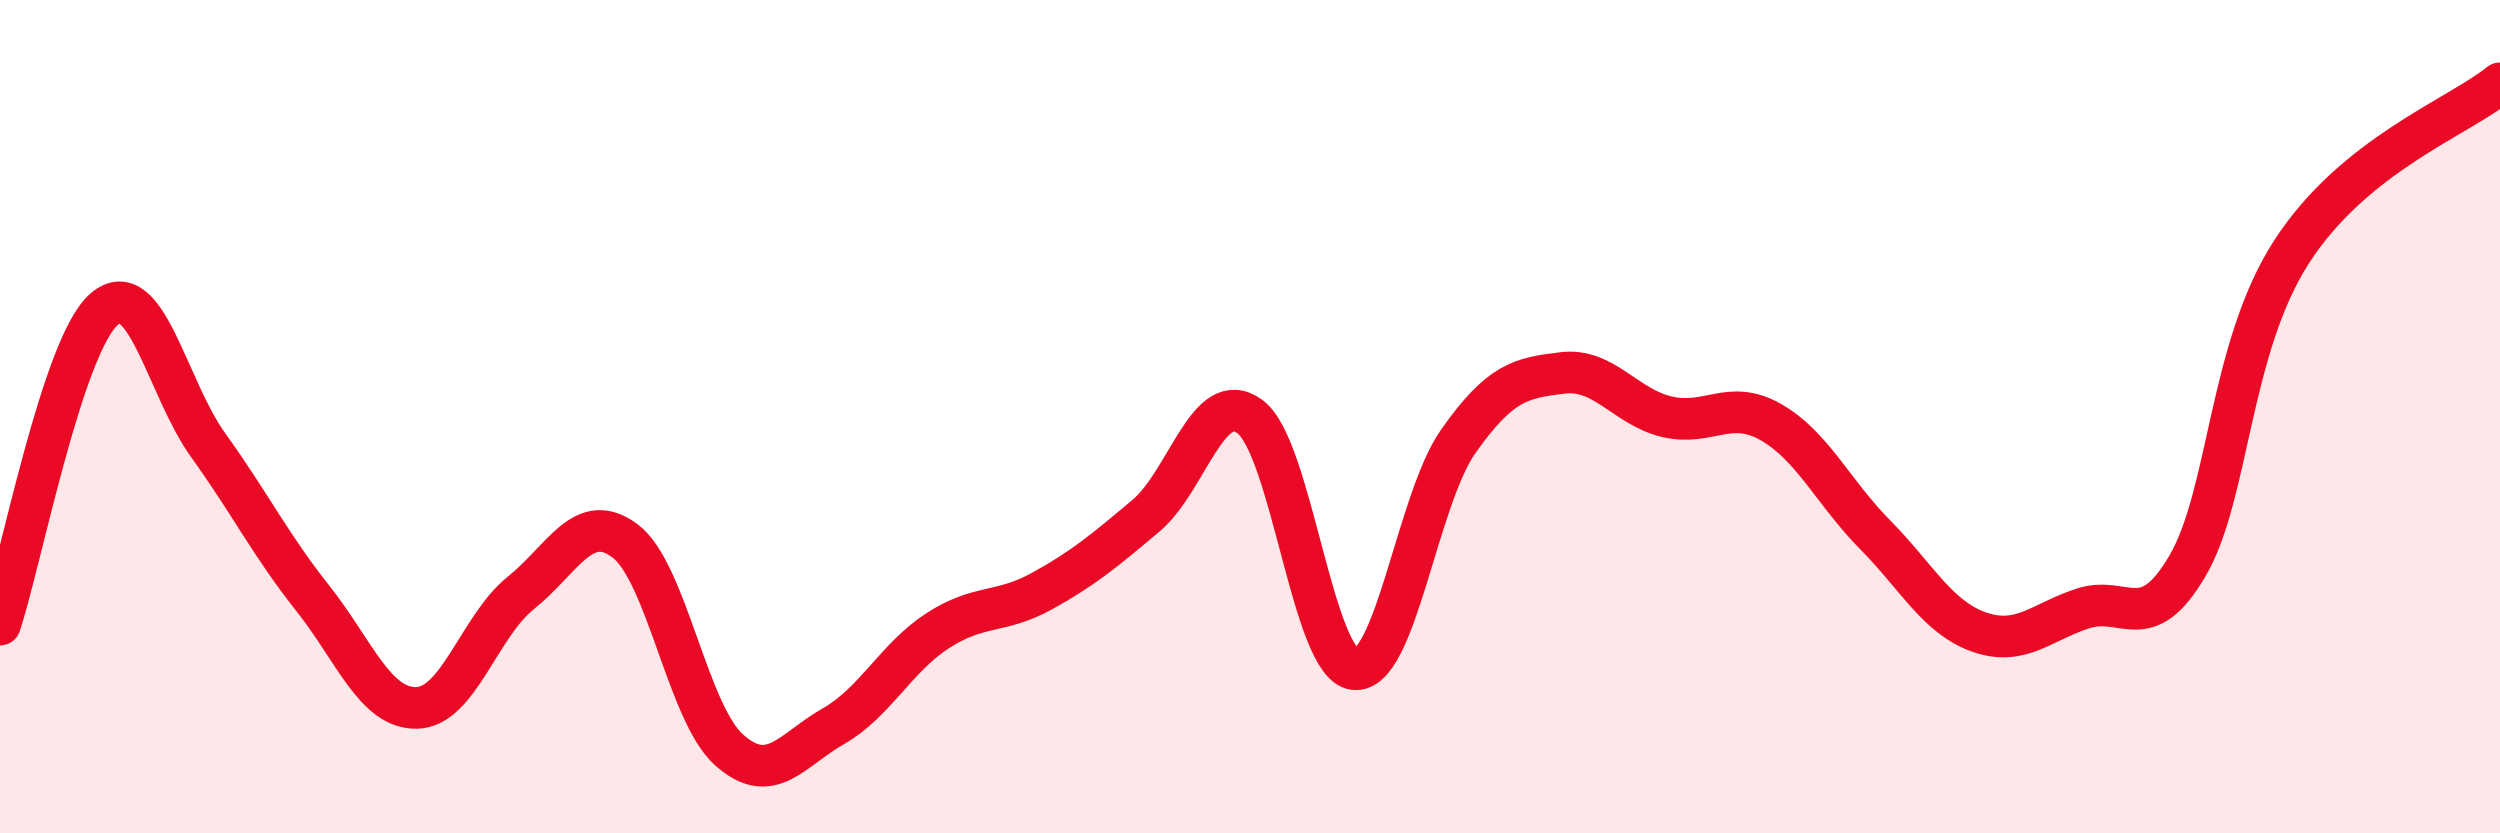 
    <svg width="60" height="20" viewBox="0 0 60 20" xmlns="http://www.w3.org/2000/svg">
      <path
        d="M 0,14.99 C 0.5,13.48 1.5,8.28 2.5,7.42 C 3.5,6.56 4,9.3 5,10.69 C 6,12.08 6.5,13.09 7.5,14.35 C 8.5,15.61 9,17.01 10,16.99 C 11,16.97 11.5,15.03 12.5,14.23 C 13.5,13.43 14,12.23 15,12.98 C 16,13.73 16.5,17.11 17.5,18 C 18.5,18.89 19,18 20,17.43 C 21,16.86 21.5,15.79 22.5,15.14 C 23.5,14.49 24,14.74 25,14.19 C 26,13.64 26.5,13.22 27.5,12.38 C 28.5,11.54 29,9.26 30,10 C 31,10.74 31.5,15.94 32.5,16.06 C 33.5,16.18 34,12.01 35,10.59 C 36,9.17 36.5,9.07 37.5,8.95 C 38.5,8.83 39,9.76 40,10 C 41,10.24 41.5,9.56 42.5,10.13 C 43.5,10.7 44,11.82 45,12.83 C 46,13.84 46.5,14.82 47.5,15.17 C 48.5,15.52 49,14.92 50,14.6 C 51,14.28 51.5,15.29 52.5,13.58 C 53.5,11.87 53.5,8.36 55,6.04 C 56.5,3.72 59,2.81 60,2L60 20L0 20Z"
        fill="#EB0A25"
        opacity="0.1"
        stroke-linecap="round"
        stroke-linejoin="round"
      />
      <path
        d="M 0,14.99 C 0.5,13.48 1.5,8.28 2.5,7.42 C 3.5,6.56 4,9.3 5,10.69 C 6,12.08 6.5,13.09 7.5,14.35 C 8.5,15.61 9,17.01 10,16.99 C 11,16.97 11.5,15.03 12.5,14.23 C 13.5,13.43 14,12.23 15,12.98 C 16,13.73 16.5,17.11 17.5,18 C 18.5,18.89 19,18 20,17.43 C 21,16.86 21.5,15.79 22.5,15.14 C 23.5,14.49 24,14.74 25,14.19 C 26,13.64 26.5,13.22 27.5,12.38 C 28.5,11.54 29,9.26 30,10 C 31,10.74 31.5,15.94 32.5,16.06 C 33.5,16.18 34,12.01 35,10.59 C 36,9.17 36.5,9.07 37.5,8.95 C 38.5,8.83 39,9.76 40,10 C 41,10.24 41.5,9.56 42.5,10.13 C 43.5,10.7 44,11.82 45,12.83 C 46,13.84 46.5,14.82 47.5,15.17 C 48.5,15.52 49,14.92 50,14.6 C 51,14.28 51.5,15.29 52.5,13.58 C 53.5,11.87 53.5,8.36 55,6.04 C 56.5,3.72 59,2.81 60,2"
        stroke="#EB0A25"
        stroke-width="1"
        fill="none"
        stroke-linecap="round"
        stroke-linejoin="round"
      />
    </svg>
  